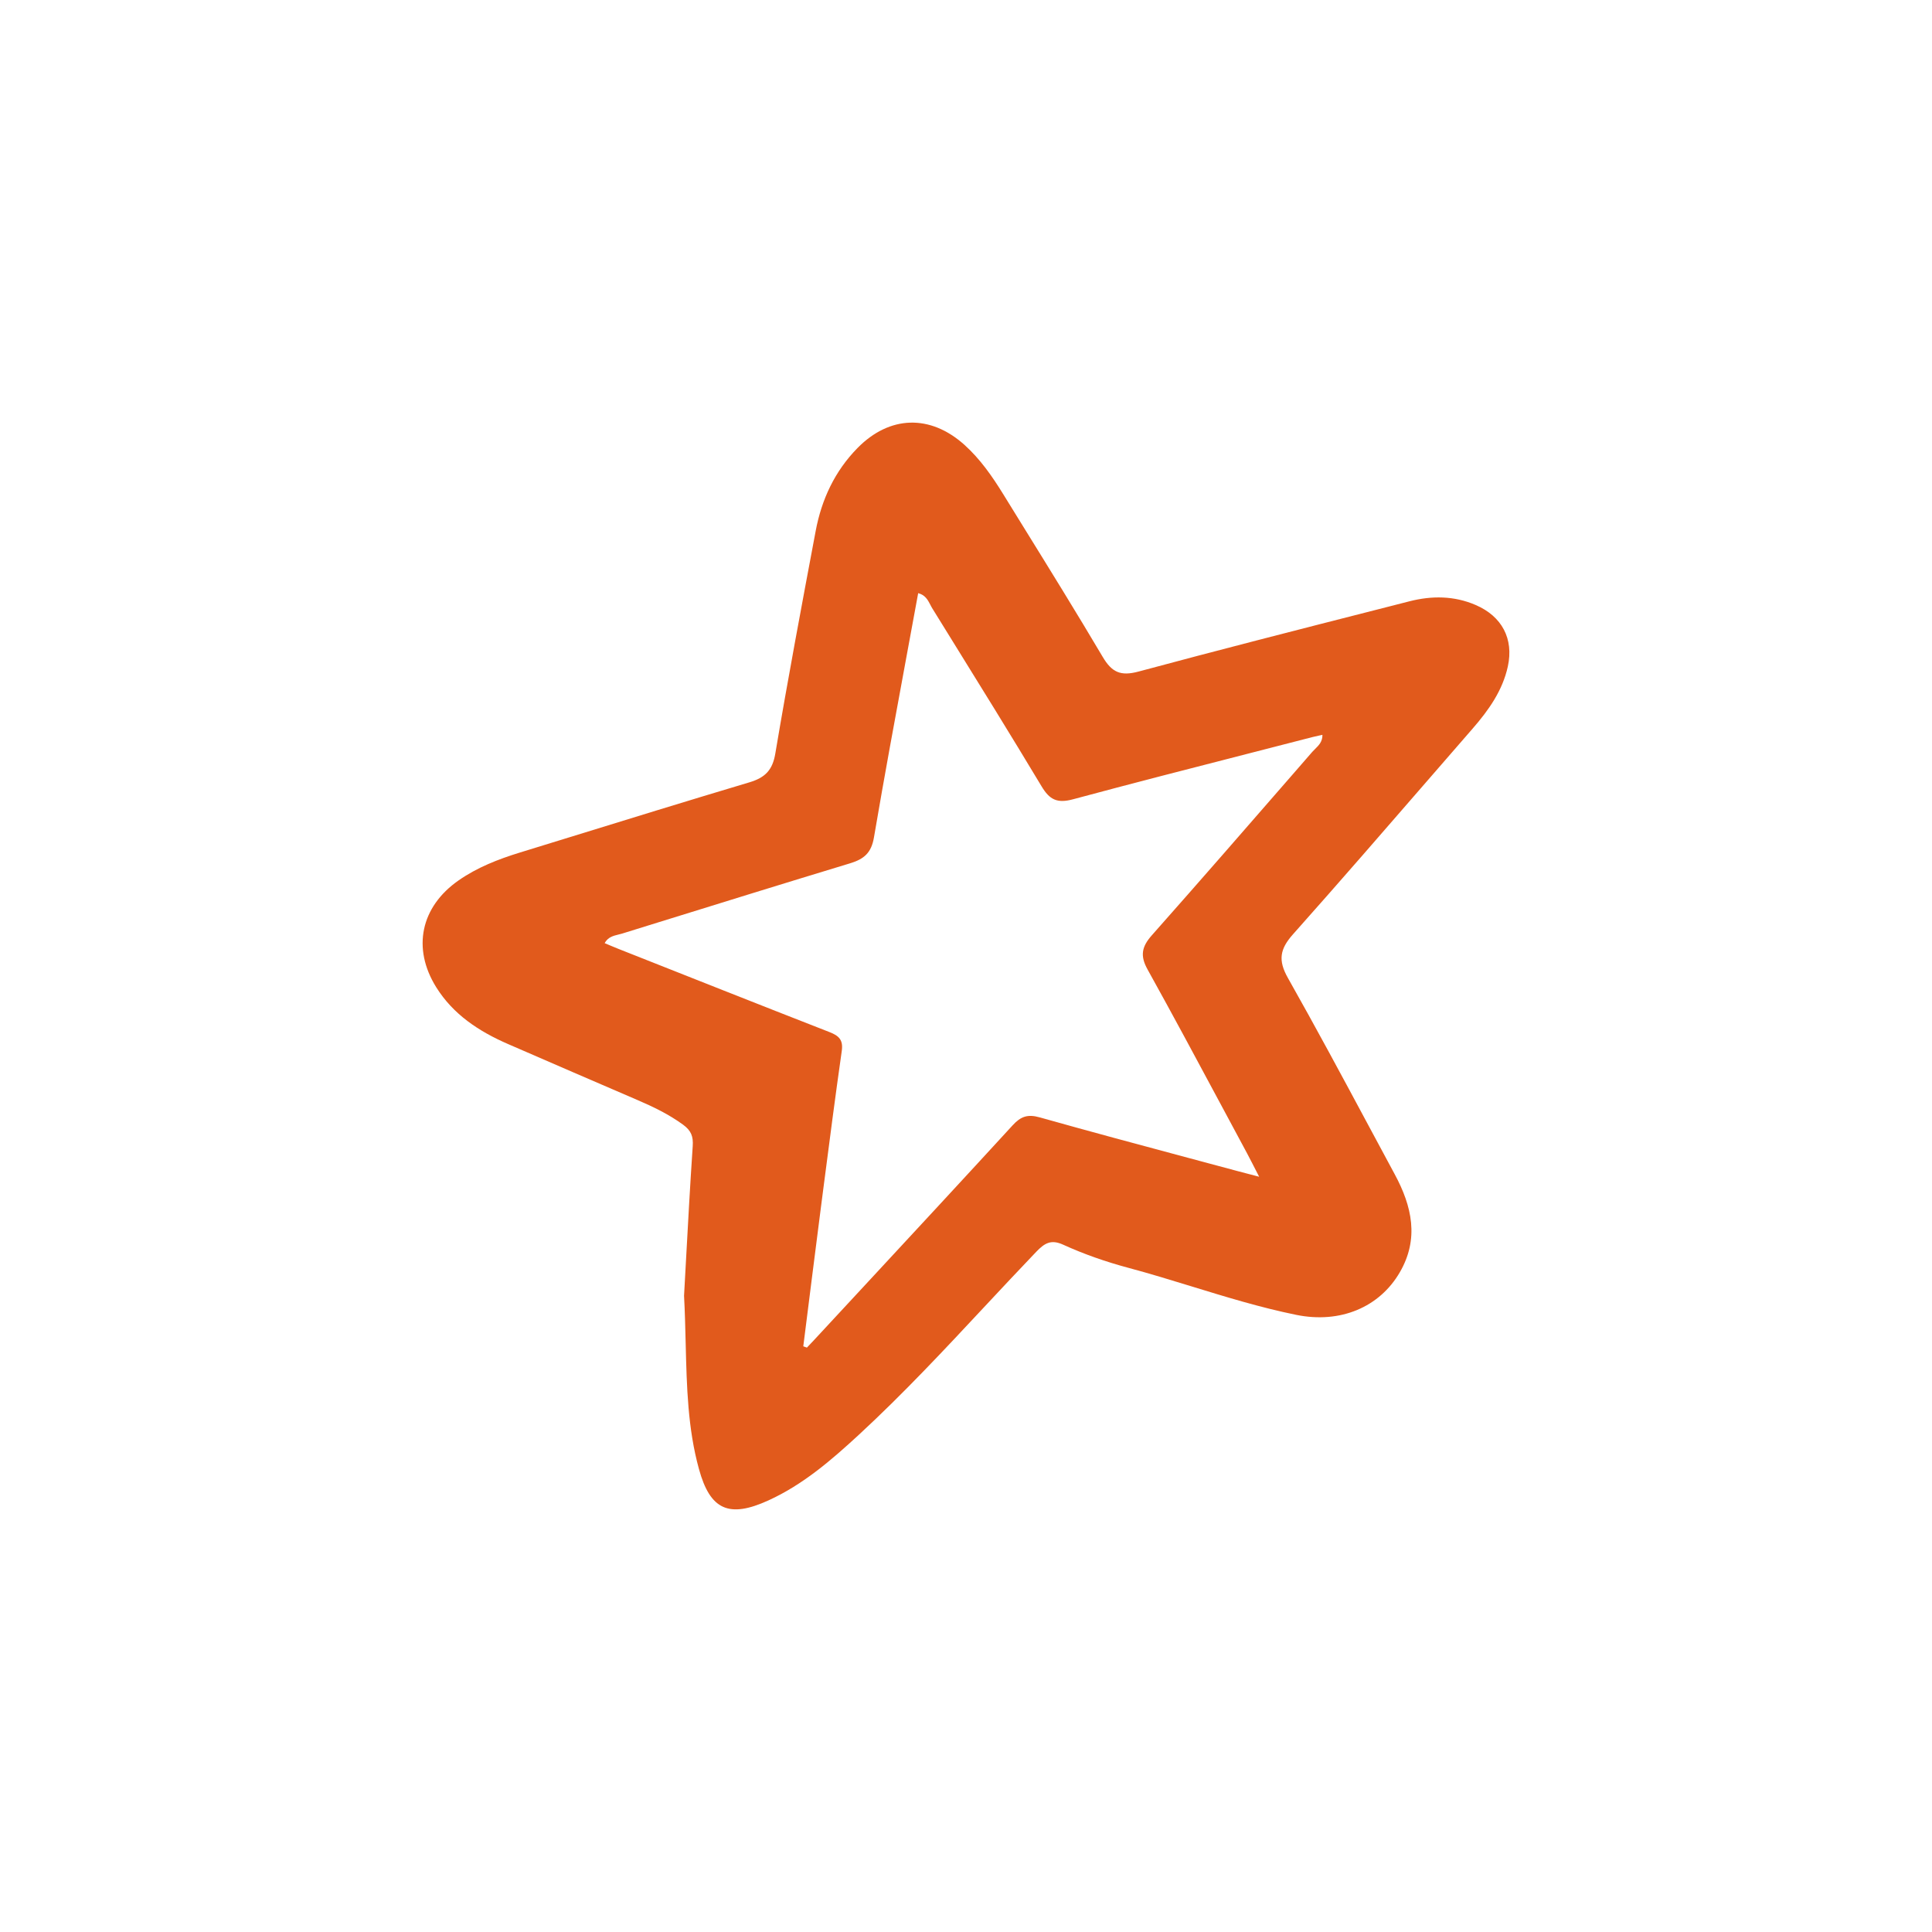 <svg width="64" height="64" viewBox="0 0 64 64" fill="none" xmlns="http://www.w3.org/2000/svg">
<path fill-rule="evenodd" clip-rule="evenodd" d="M22.721 41.813L22.66 42.924C22.689 43.461 22.701 43.986 22.714 44.504C22.749 45.945 22.783 47.32 23.154 48.665C23.526 50.022 24.152 50.298 25.455 49.703C26.602 49.18 27.538 48.37 28.447 47.532C29.92 46.172 31.284 44.711 32.648 43.249C33.206 42.653 33.763 42.056 34.327 41.467C34.603 41.18 34.816 41.049 35.217 41.231C35.91 41.547 36.632 41.798 37.373 41.997C38.081 42.186 38.781 42.401 39.481 42.616C40.623 42.967 41.765 43.317 42.937 43.556C44.409 43.857 45.703 43.295 46.369 42.149C47.018 41.035 46.773 39.957 46.203 38.901C45.918 38.372 45.634 37.843 45.35 37.315C44.466 35.668 43.582 34.022 42.663 32.395C42.333 31.811 42.396 31.44 42.831 30.951C44.385 29.205 45.915 27.44 47.446 25.675C47.893 25.16 48.34 24.645 48.787 24.131C49.315 23.523 49.776 22.875 49.95 22.073C50.147 21.162 49.757 20.418 48.885 20.042C48.171 19.733 47.429 19.73 46.689 19.919L45.621 20.192C42.984 20.864 40.347 21.538 37.72 22.245C37.119 22.408 36.83 22.27 36.529 21.761C35.665 20.302 34.773 18.86 33.881 17.419L33.235 16.373C32.869 15.78 32.471 15.206 31.946 14.734C30.813 13.718 29.47 13.76 28.408 14.839C27.65 15.61 27.216 16.548 27.021 17.586C26.559 20.042 26.098 22.498 25.683 24.963C25.591 25.514 25.343 25.761 24.824 25.916C22.782 26.526 20.746 27.154 18.71 27.783L17.217 28.243C16.501 28.464 15.809 28.734 15.192 29.164C13.936 30.039 13.646 31.411 14.448 32.7C15.013 33.607 15.866 34.167 16.833 34.587C18.256 35.206 19.68 35.822 21.106 36.435C21.639 36.664 22.155 36.912 22.628 37.257C22.9 37.456 22.969 37.649 22.947 37.97C22.859 39.275 22.788 40.58 22.721 41.813ZM27.192 40.01C26.994 41.539 26.804 43.07 26.61 44.598L26.73 44.641L26.787 44.581C26.849 44.516 26.912 44.45 26.974 44.383C27.522 43.791 28.071 43.199 28.62 42.608C30.265 40.834 31.91 39.06 33.545 37.277C33.816 36.982 34.042 36.901 34.448 37.016C36.084 37.477 37.725 37.917 39.367 38.357C39.907 38.502 40.448 38.647 40.989 38.792C41.098 38.821 41.207 38.85 41.336 38.883L41.711 38.981C41.528 38.627 41.421 38.41 41.306 38.197C41.025 37.675 40.745 37.153 40.465 36.631C39.655 35.122 38.846 33.612 38.014 32.114C37.76 31.658 37.823 31.359 38.155 30.984C39.743 29.192 41.314 27.387 42.884 25.582L43.468 24.91C43.498 24.877 43.53 24.845 43.563 24.812C43.684 24.693 43.812 24.567 43.807 24.343C43.764 24.352 43.724 24.361 43.685 24.369C43.617 24.384 43.554 24.397 43.492 24.413C42.794 24.593 42.095 24.773 41.396 24.952C39.444 25.453 37.491 25.953 35.547 26.477C35.019 26.62 34.77 26.492 34.505 26.051C33.483 24.349 32.438 22.661 31.392 20.974L30.88 20.147C30.857 20.11 30.837 20.07 30.816 20.029C30.735 19.874 30.65 19.71 30.416 19.649C30.287 20.351 30.158 21.052 30.028 21.753C29.659 23.75 29.291 25.743 28.951 27.74C28.864 28.252 28.624 28.457 28.161 28.598C26.033 29.243 23.909 29.902 21.785 30.561L20.619 30.923C20.577 30.936 20.533 30.947 20.49 30.957C20.315 31 20.136 31.044 20.03 31.243C20.191 31.31 20.34 31.375 20.492 31.435C22.82 32.355 25.147 33.28 27.48 34.19C27.793 34.312 27.936 34.451 27.885 34.812C27.671 36.311 27.477 37.813 27.282 39.314L27.192 40.01Z" fill="#E15A1C"/>
</svg>
